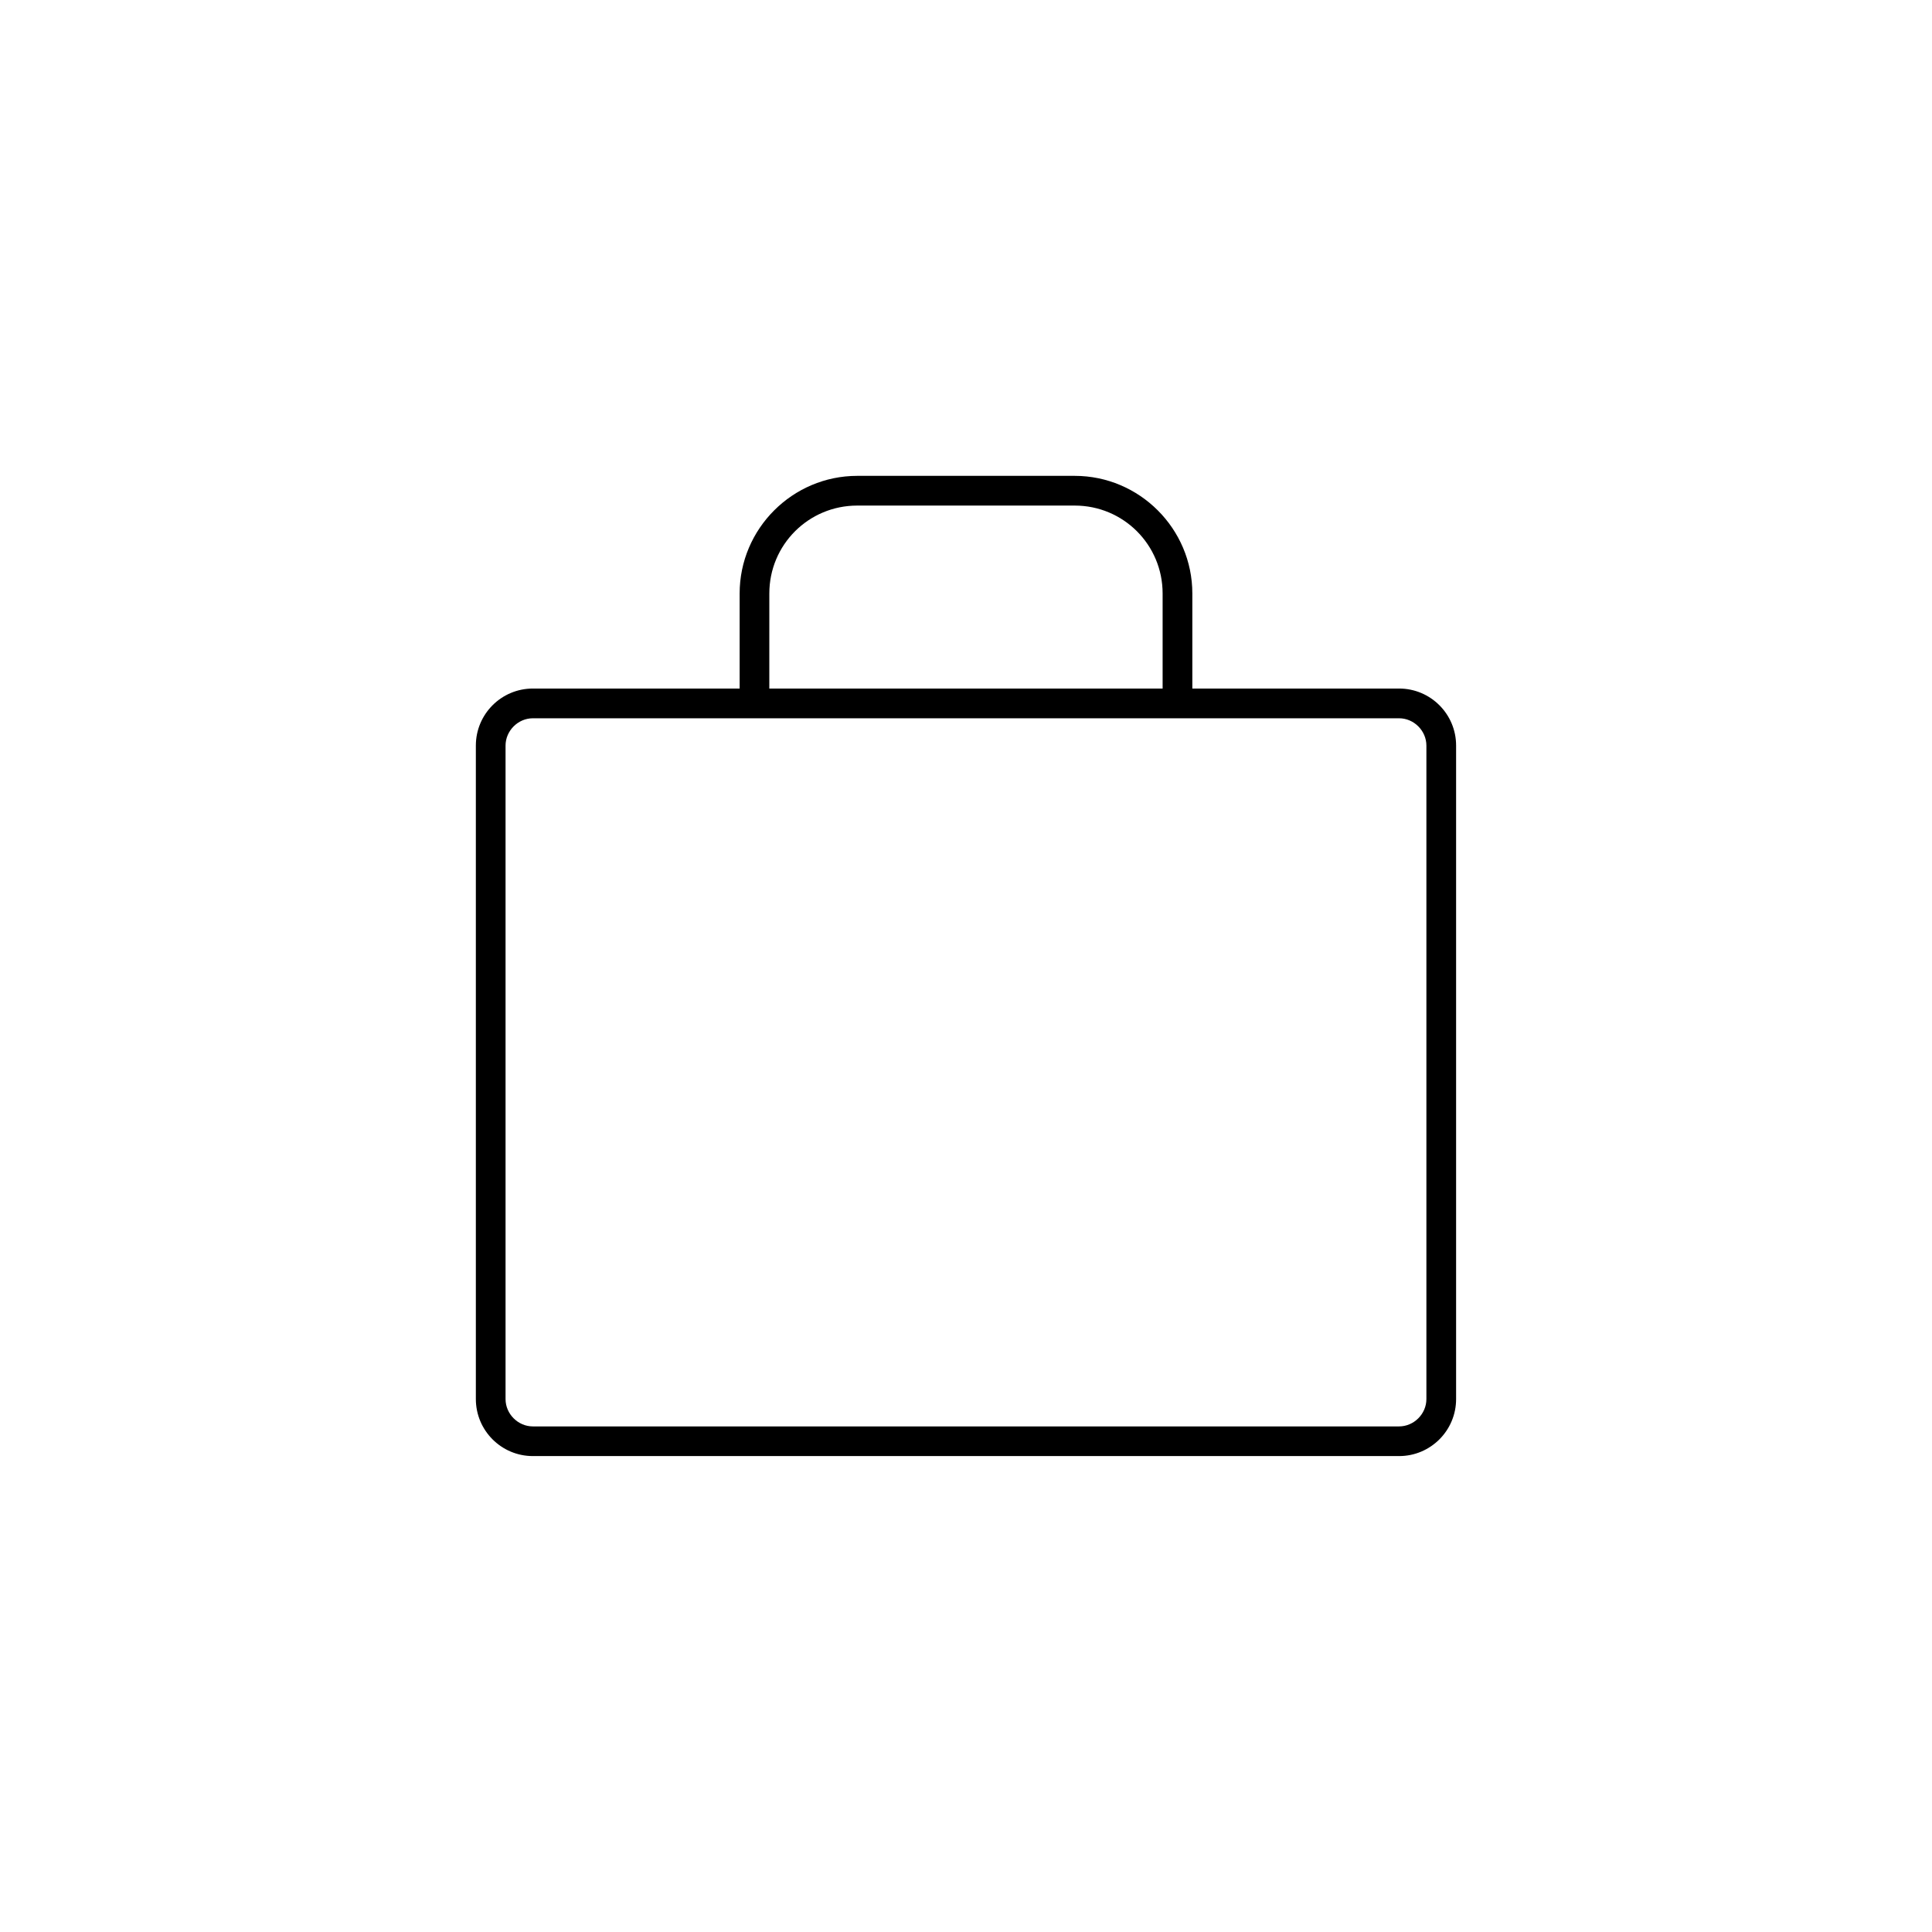 <?xml version="1.0" encoding="UTF-8"?>
<!-- Uploaded to: ICON Repo, www.svgrepo.com, Generator: ICON Repo Mixer Tools -->
<svg fill="#000000" width="800px" height="800px" version="1.1" viewBox="144 144 512 512" xmlns="http://www.w3.org/2000/svg">
 <path d="m514.77 326.47h-54.789v-25.191c0-17.16-14.012-31.172-31.172-31.172h-57.625c-17.16 0-31.172 14.012-31.172 31.172v25.191h-54.793c-8.344 0-15.113 6.769-15.113 15.113v173.18c0 8.344 6.769 15.113 15.113 15.113h229.55c8.344 0 15.113-6.769 15.113-15.113v-173.18c0.004-8.344-6.766-15.113-15.109-15.113zm-166.89-25.188c0-12.91 10.391-23.301 23.301-23.301h57.625c12.91 0 23.301 10.391 23.301 23.301v25.191h-104.23zm174.13 213.49c0 3.938-3.305 7.242-7.242 7.242h-229.55c-3.938 0-7.242-3.305-7.242-7.242v-173.18c0-3.938 3.305-7.242 7.242-7.242h229.55c3.938 0 7.242 3.305 7.242 7.242z"/>
</svg>